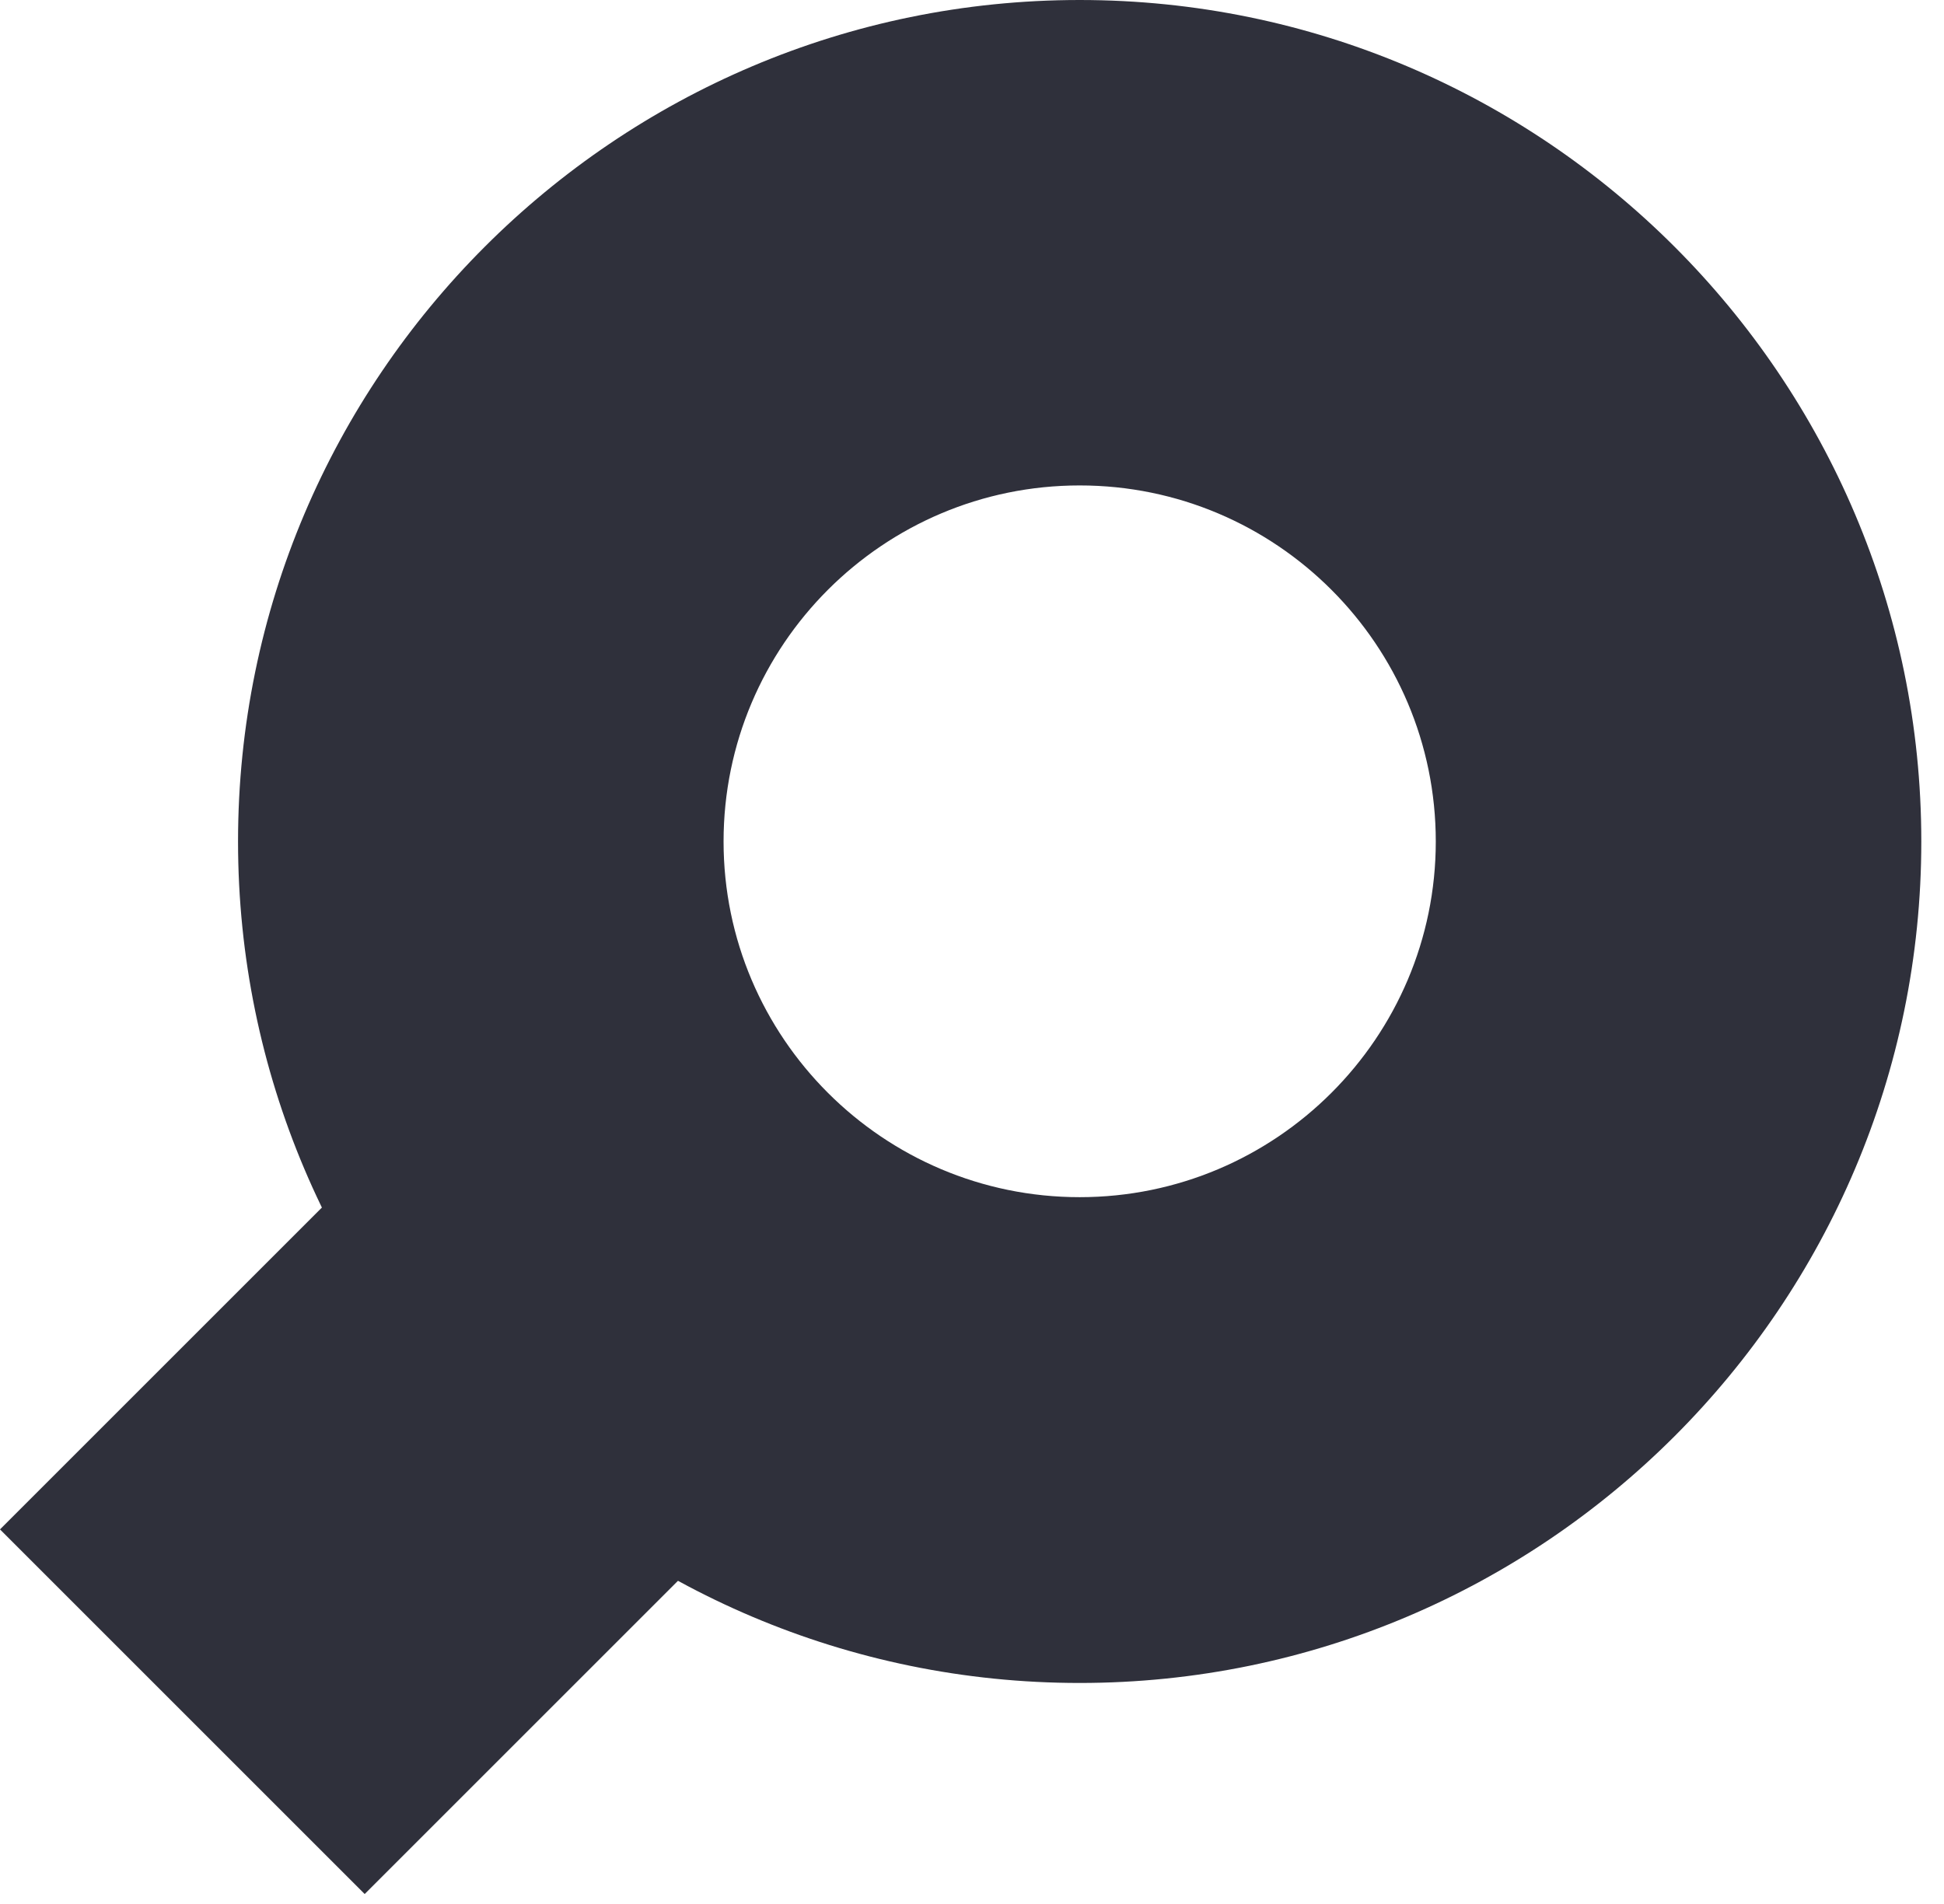 <svg xmlns="http://www.w3.org/2000/svg" width="49" height="48" viewBox="0 0 49 48" fill="none"><path d="M27.214 12.238C22.261 12.238 18.238 16.261 18.238 21.214C18.238 26.157 22.261 30.181 27.214 30.181C32.167 30.181 36.19 26.157 36.19 21.214C36.19 16.261 32.167 12.238 27.214 12.238ZM27.214 42.428C15.515 42.428 6 32.913 6 21.214C6 9.515 15.515 0 27.214 0C38.913 0 48.428 9.515 48.428 21.214C48.428 32.913 38.913 42.428 27.214 42.428Z" fill="#2F303B"></path><rect x="9.192" y="47.749" width="13" height="22" transform="rotate(-135 9.192 47.749)" fill="#2F303B"></rect></svg>